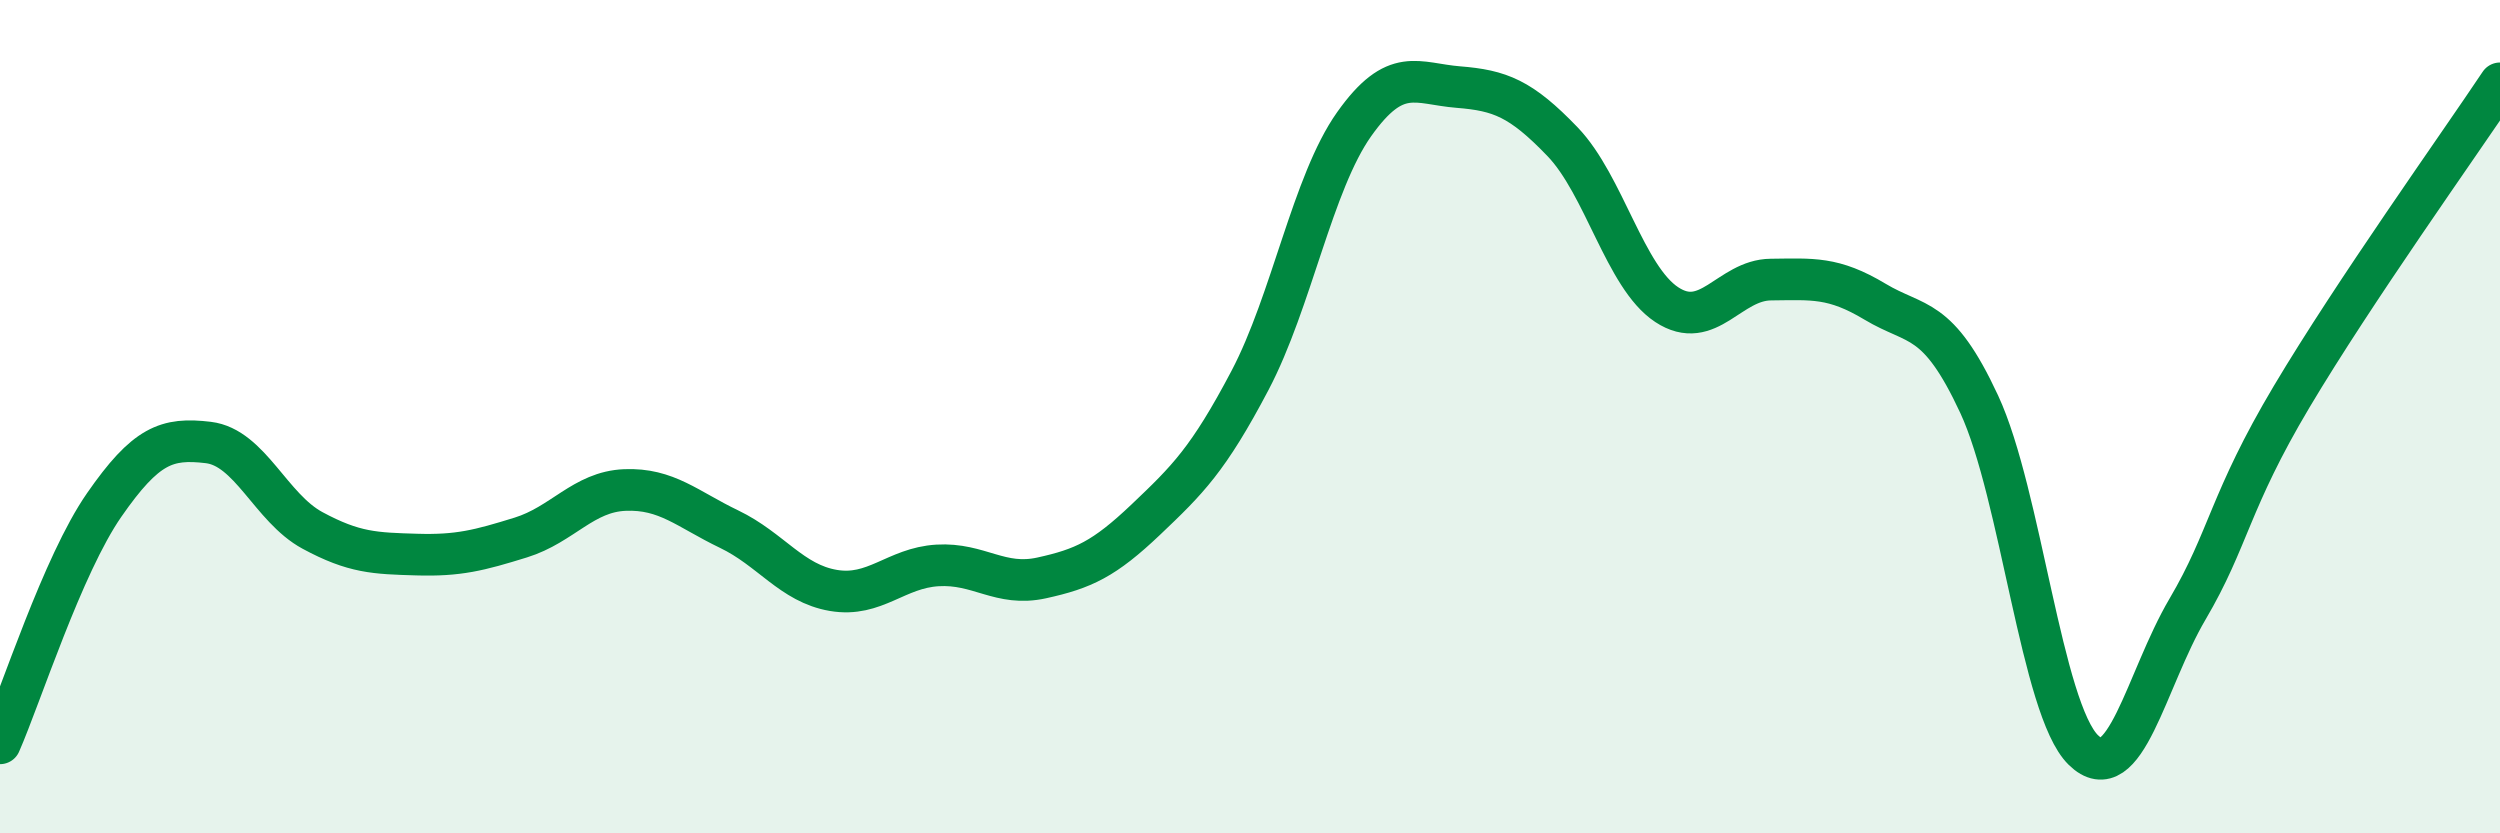 
    <svg width="60" height="20" viewBox="0 0 60 20" xmlns="http://www.w3.org/2000/svg">
      <path
        d="M 0,17.84 C 0.5,16.7 1.5,13.56 2.5,12.12 C 3.5,10.68 4,10.5 5,10.62 C 6,10.74 6.5,12.19 7.5,12.73 C 8.5,13.27 9,13.28 10,13.31 C 11,13.34 11.5,13.21 12.5,12.9 C 13.5,12.59 14,11.8 15,11.76 C 16,11.72 16.5,12.22 17.5,12.7 C 18.5,13.18 19,14 20,14.17 C 21,14.34 21.5,13.63 22.5,13.57 C 23.5,13.51 24,14.09 25,13.87 C 26,13.65 26.5,13.42 27.5,12.47 C 28.5,11.52 29,11.03 30,9.13 C 31,7.23 31.5,4.39 32.5,2.98 C 33.5,1.57 34,2.01 35,2.09 C 36,2.17 36.5,2.36 37.5,3.4 C 38.5,4.44 39,6.65 40,7.31 C 41,7.97 41.5,6.72 42.5,6.71 C 43.5,6.7 44,6.64 45,7.24 C 46,7.84 46.5,7.55 47.5,9.7 C 48.5,11.85 49,17.02 50,18 C 51,18.98 51.5,16.32 52.5,14.62 C 53.5,12.92 53.5,12.04 55,9.52 C 56.5,7 59,3.5 60,2L60 20L0 20Z"
        fill="#008740"
        opacity="0.1"
        stroke-linecap="round"
        stroke-linejoin="round"
      />
      <path
        d="M 0,17.84 C 0.5,16.7 1.5,13.56 2.5,12.12 C 3.5,10.68 4,10.5 5,10.62 C 6,10.74 6.5,12.19 7.5,12.73 C 8.5,13.27 9,13.28 10,13.31 C 11,13.34 11.5,13.21 12.5,12.9 C 13.5,12.59 14,11.8 15,11.76 C 16,11.72 16.5,12.22 17.5,12.7 C 18.5,13.18 19,14 20,14.17 C 21,14.34 21.5,13.63 22.5,13.57 C 23.5,13.51 24,14.09 25,13.87 C 26,13.65 26.5,13.42 27.5,12.47 C 28.5,11.52 29,11.03 30,9.13 C 31,7.23 31.5,4.39 32.5,2.98 C 33.5,1.57 34,2.01 35,2.09 C 36,2.17 36.5,2.36 37.5,3.4 C 38.5,4.44 39,6.65 40,7.31 C 41,7.97 41.5,6.72 42.5,6.71 C 43.5,6.7 44,6.64 45,7.24 C 46,7.84 46.5,7.55 47.5,9.7 C 48.5,11.85 49,17.02 50,18 C 51,18.98 51.5,16.32 52.5,14.62 C 53.5,12.92 53.5,12.04 55,9.52 C 56.5,7 59,3.5 60,2"
        stroke="#008740"
        stroke-width="1"
        fill="none"
        stroke-linecap="round"
        stroke-linejoin="round"
      />
    </svg>
  